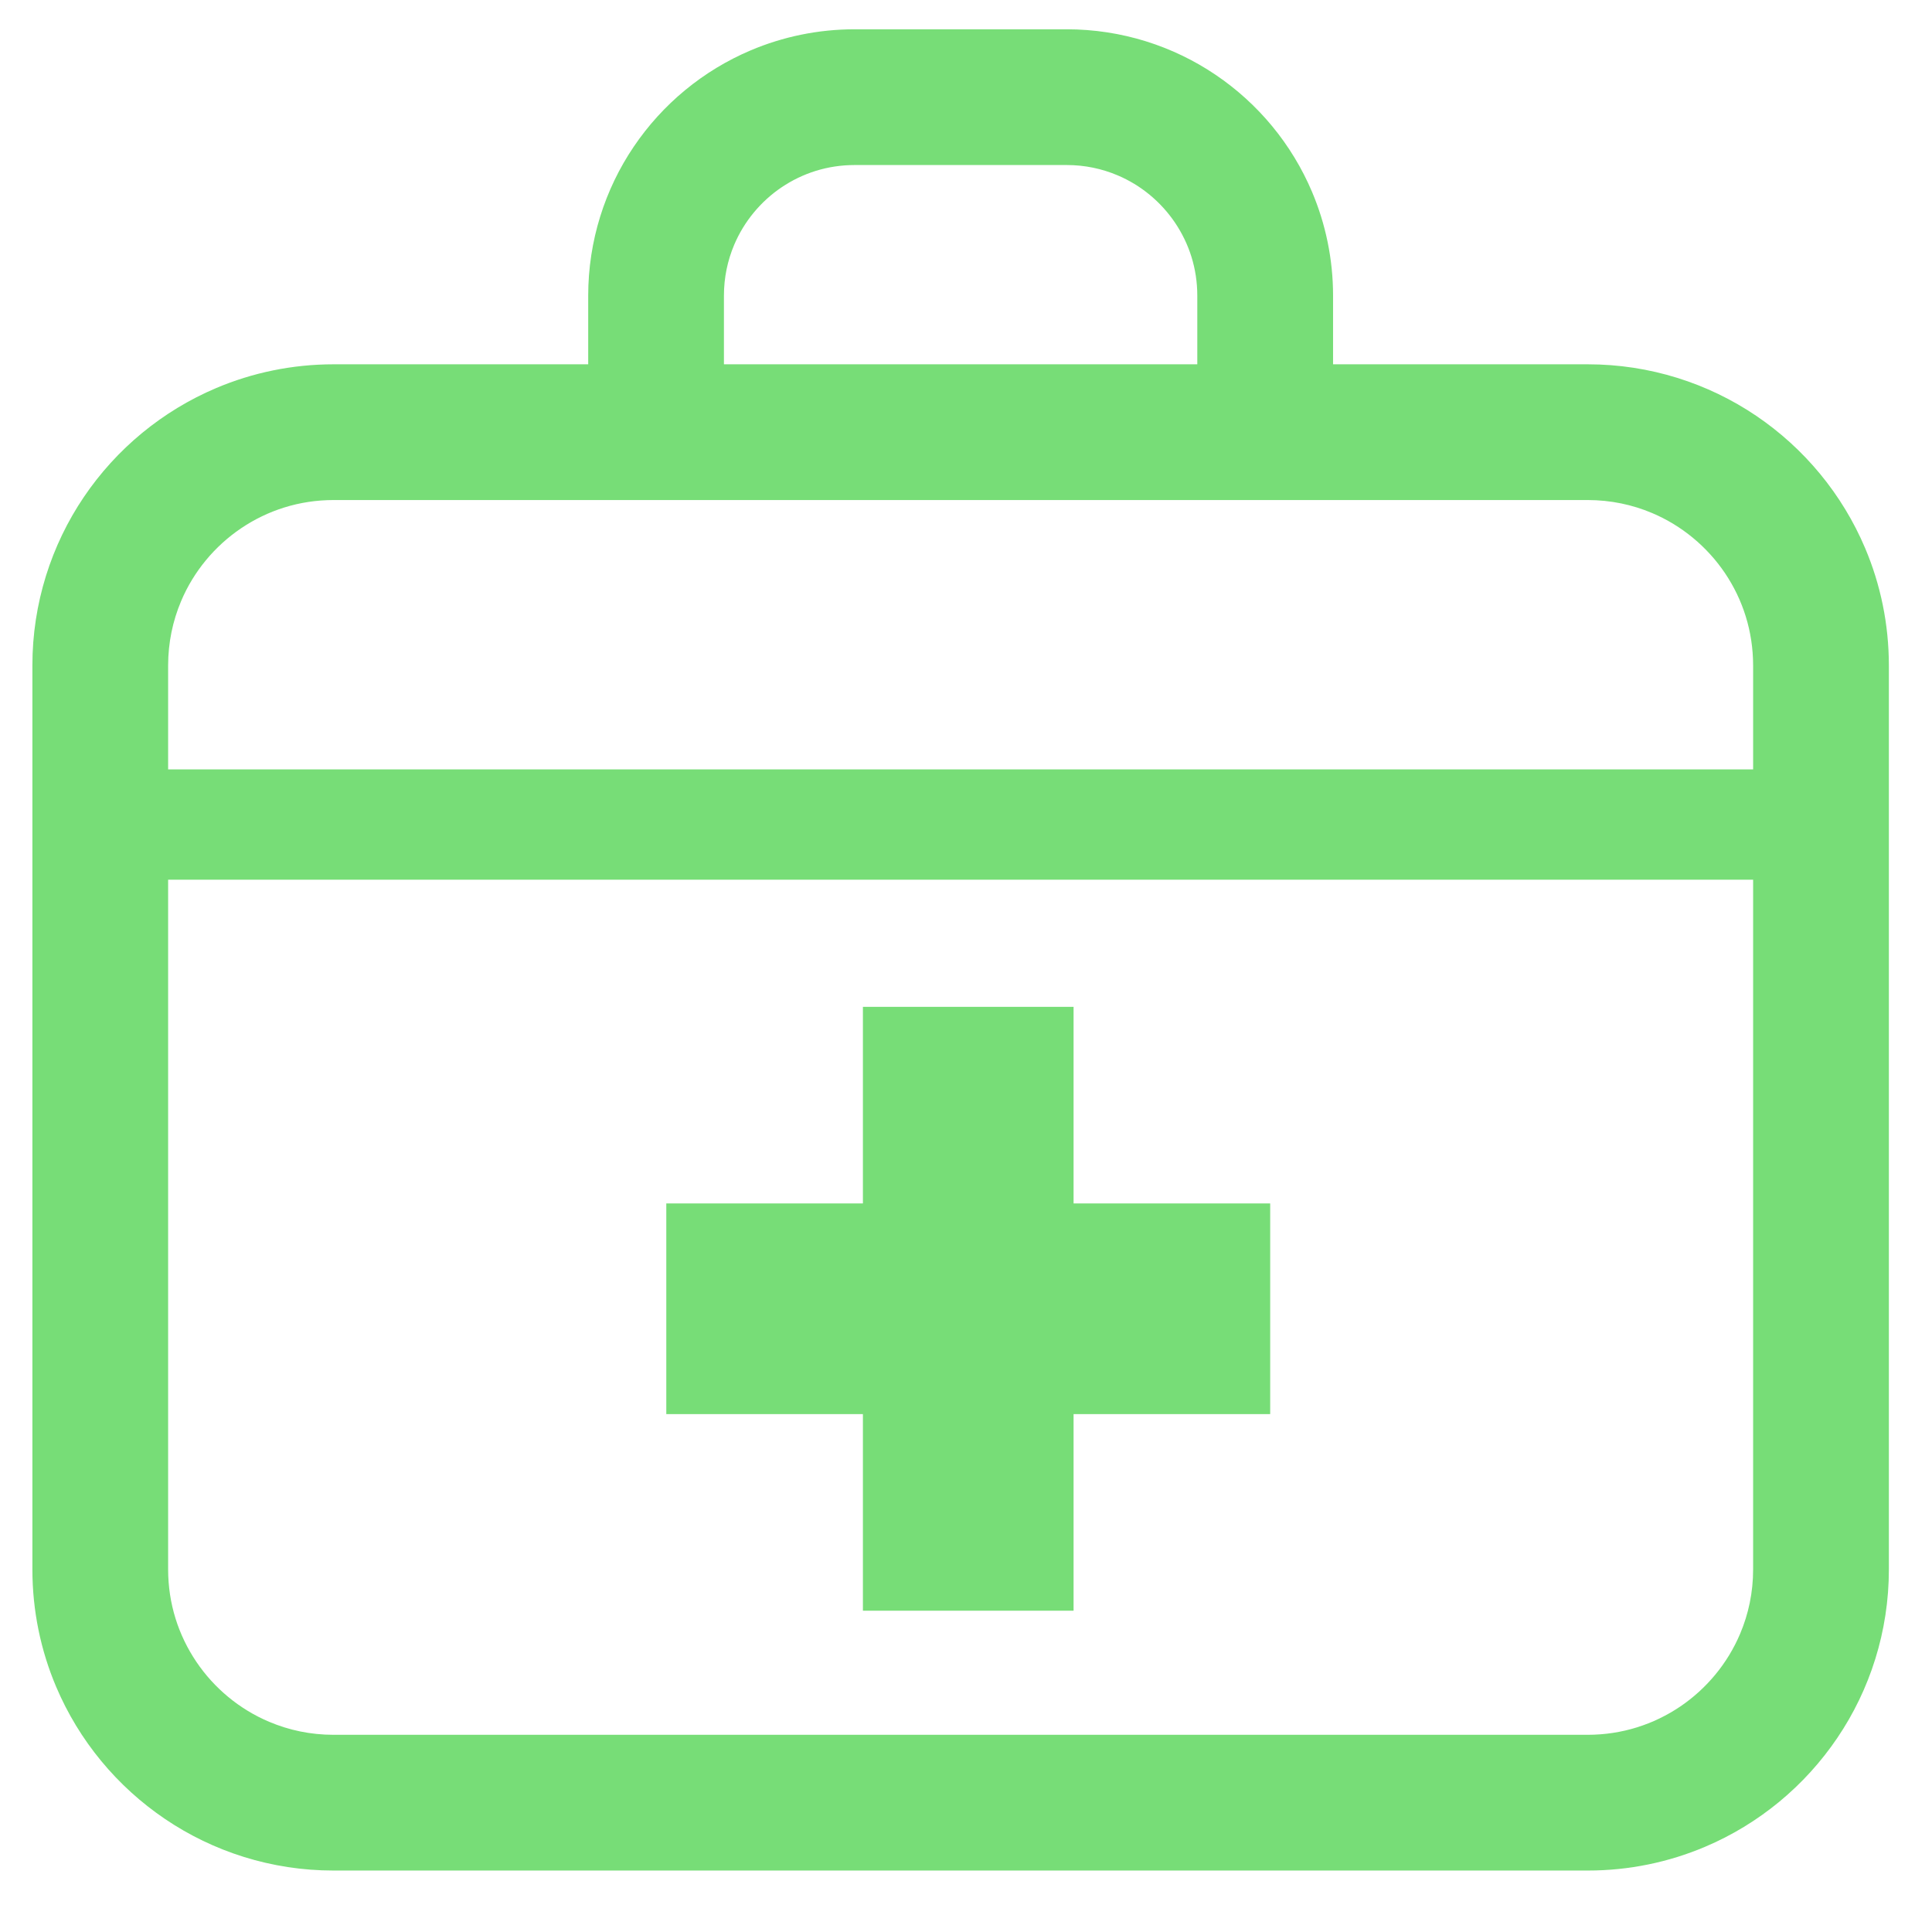 <?xml version="1.0" encoding="utf-8"?>
<!-- Generator: Adobe Illustrator 15.0.0, SVG Export Plug-In . SVG Version: 6.00 Build 0)  -->
<!DOCTYPE svg PUBLIC "-//W3C//DTD SVG 1.1//EN" "http://www.w3.org/Graphics/SVG/1.1/DTD/svg11.dtd">
<svg version="1.1" xmlns="http://www.w3.org/2000/svg" xmlns:xlink="http://www.w3.org/1999/xlink" x="0px" y="0px" width="512px"
	 height="512px" viewBox="0 0 512 512" enable-background="new 0 0 512 512" xml:space="preserve">
<g id="レイヤー_1">
	<g id="_x31_0">
	</g>
	<g id="レイヤー_1_1_">
	</g>
</g>
<g id="_x31_">
	<g>
		<path fill="#77DD77" d="M494.29,145.288c-6.073-14.35-16.17-26.498-28.895-35.107c-12.721-8.601-28.17-13.644-44.637-13.636
			h-67.481V78.364c0-9.699-1.981-19.028-5.559-27.485c-5.372-12.694-14.298-23.435-25.562-31.049
			c-11.238-7.608-24.928-12.075-39.483-12.068H226.48c-9.692,0-19.03,1.98-27.487,5.561c-12.694,5.369-23.442,14.295-31.049,25.558
			c-7.606,11.24-12.065,24.922-12.065,39.483v18.181H88.391c-10.966,0-21.515,2.237-31.064,6.279
			c-14.35,6.075-26.5,16.168-35.107,28.896c-8.601,12.719-13.644,28.167-13.636,44.634v239.547c0,10.976,2.229,21.512,6.279,31.075
			c6.068,14.339,16.17,26.489,28.897,35.092c12.719,8.607,28.167,13.652,44.631,13.645h332.367
			c10.968,0.008,21.512-2.229,31.075-6.279c14.343-6.07,26.492-16.171,35.092-28.898c8.607-12.71,13.651-28.167,13.645-44.634
			V176.354C500.57,165.386,498.341,154.837,494.29,145.288z M191.85,78.364c0-4.831,0.971-9.342,2.714-13.477
			c2.616-6.188,7.03-11.512,12.567-15.252c5.552-3.731,12.12-5.893,19.35-5.9h56.193c4.83,0,9.335,0.972,13.471,2.716
			c6.197,2.608,11.513,7.03,15.251,12.566c3.738,5.552,5.9,12.113,5.9,19.348v18.181H191.85V78.364z M464.595,415.901
			c0,6.106-1.227,11.827-3.441,17.06c-3.314,7.842-8.896,14.567-15.896,19.301c-7.022,4.726-15.359,7.47-24.499,7.478H88.391
			c-6.104,0-11.816-1.228-17.056-3.442c-7.841-3.307-14.569-8.889-19.301-15.903c-4.726-7.008-7.471-15.353-7.479-24.492V233.137
			h420.04V415.901z M464.595,203.905H44.555v-27.551c0.008-6.1,1.229-11.816,3.444-17.058c3.305-7.843,8.896-14.569,15.904-19.303
			c7.008-4.724,15.35-7.469,24.488-7.477h332.367c6.106,0.008,11.819,1.228,17.06,3.442c7.841,3.309,14.567,8.897,19.301,15.898
			c4.726,7.015,7.462,15.357,7.477,24.498V203.905z"/>
		<polygon fill="#77DD77" points="228.68,426.853 284.509,426.853 284.509,374.752 336.611,374.752 336.611,318.922 
			284.509,318.922 284.509,266.826 228.68,266.826 228.68,318.922 176.575,318.922 176.575,374.752 228.68,374.752 		"/>
	</g>
</g>
</svg>
